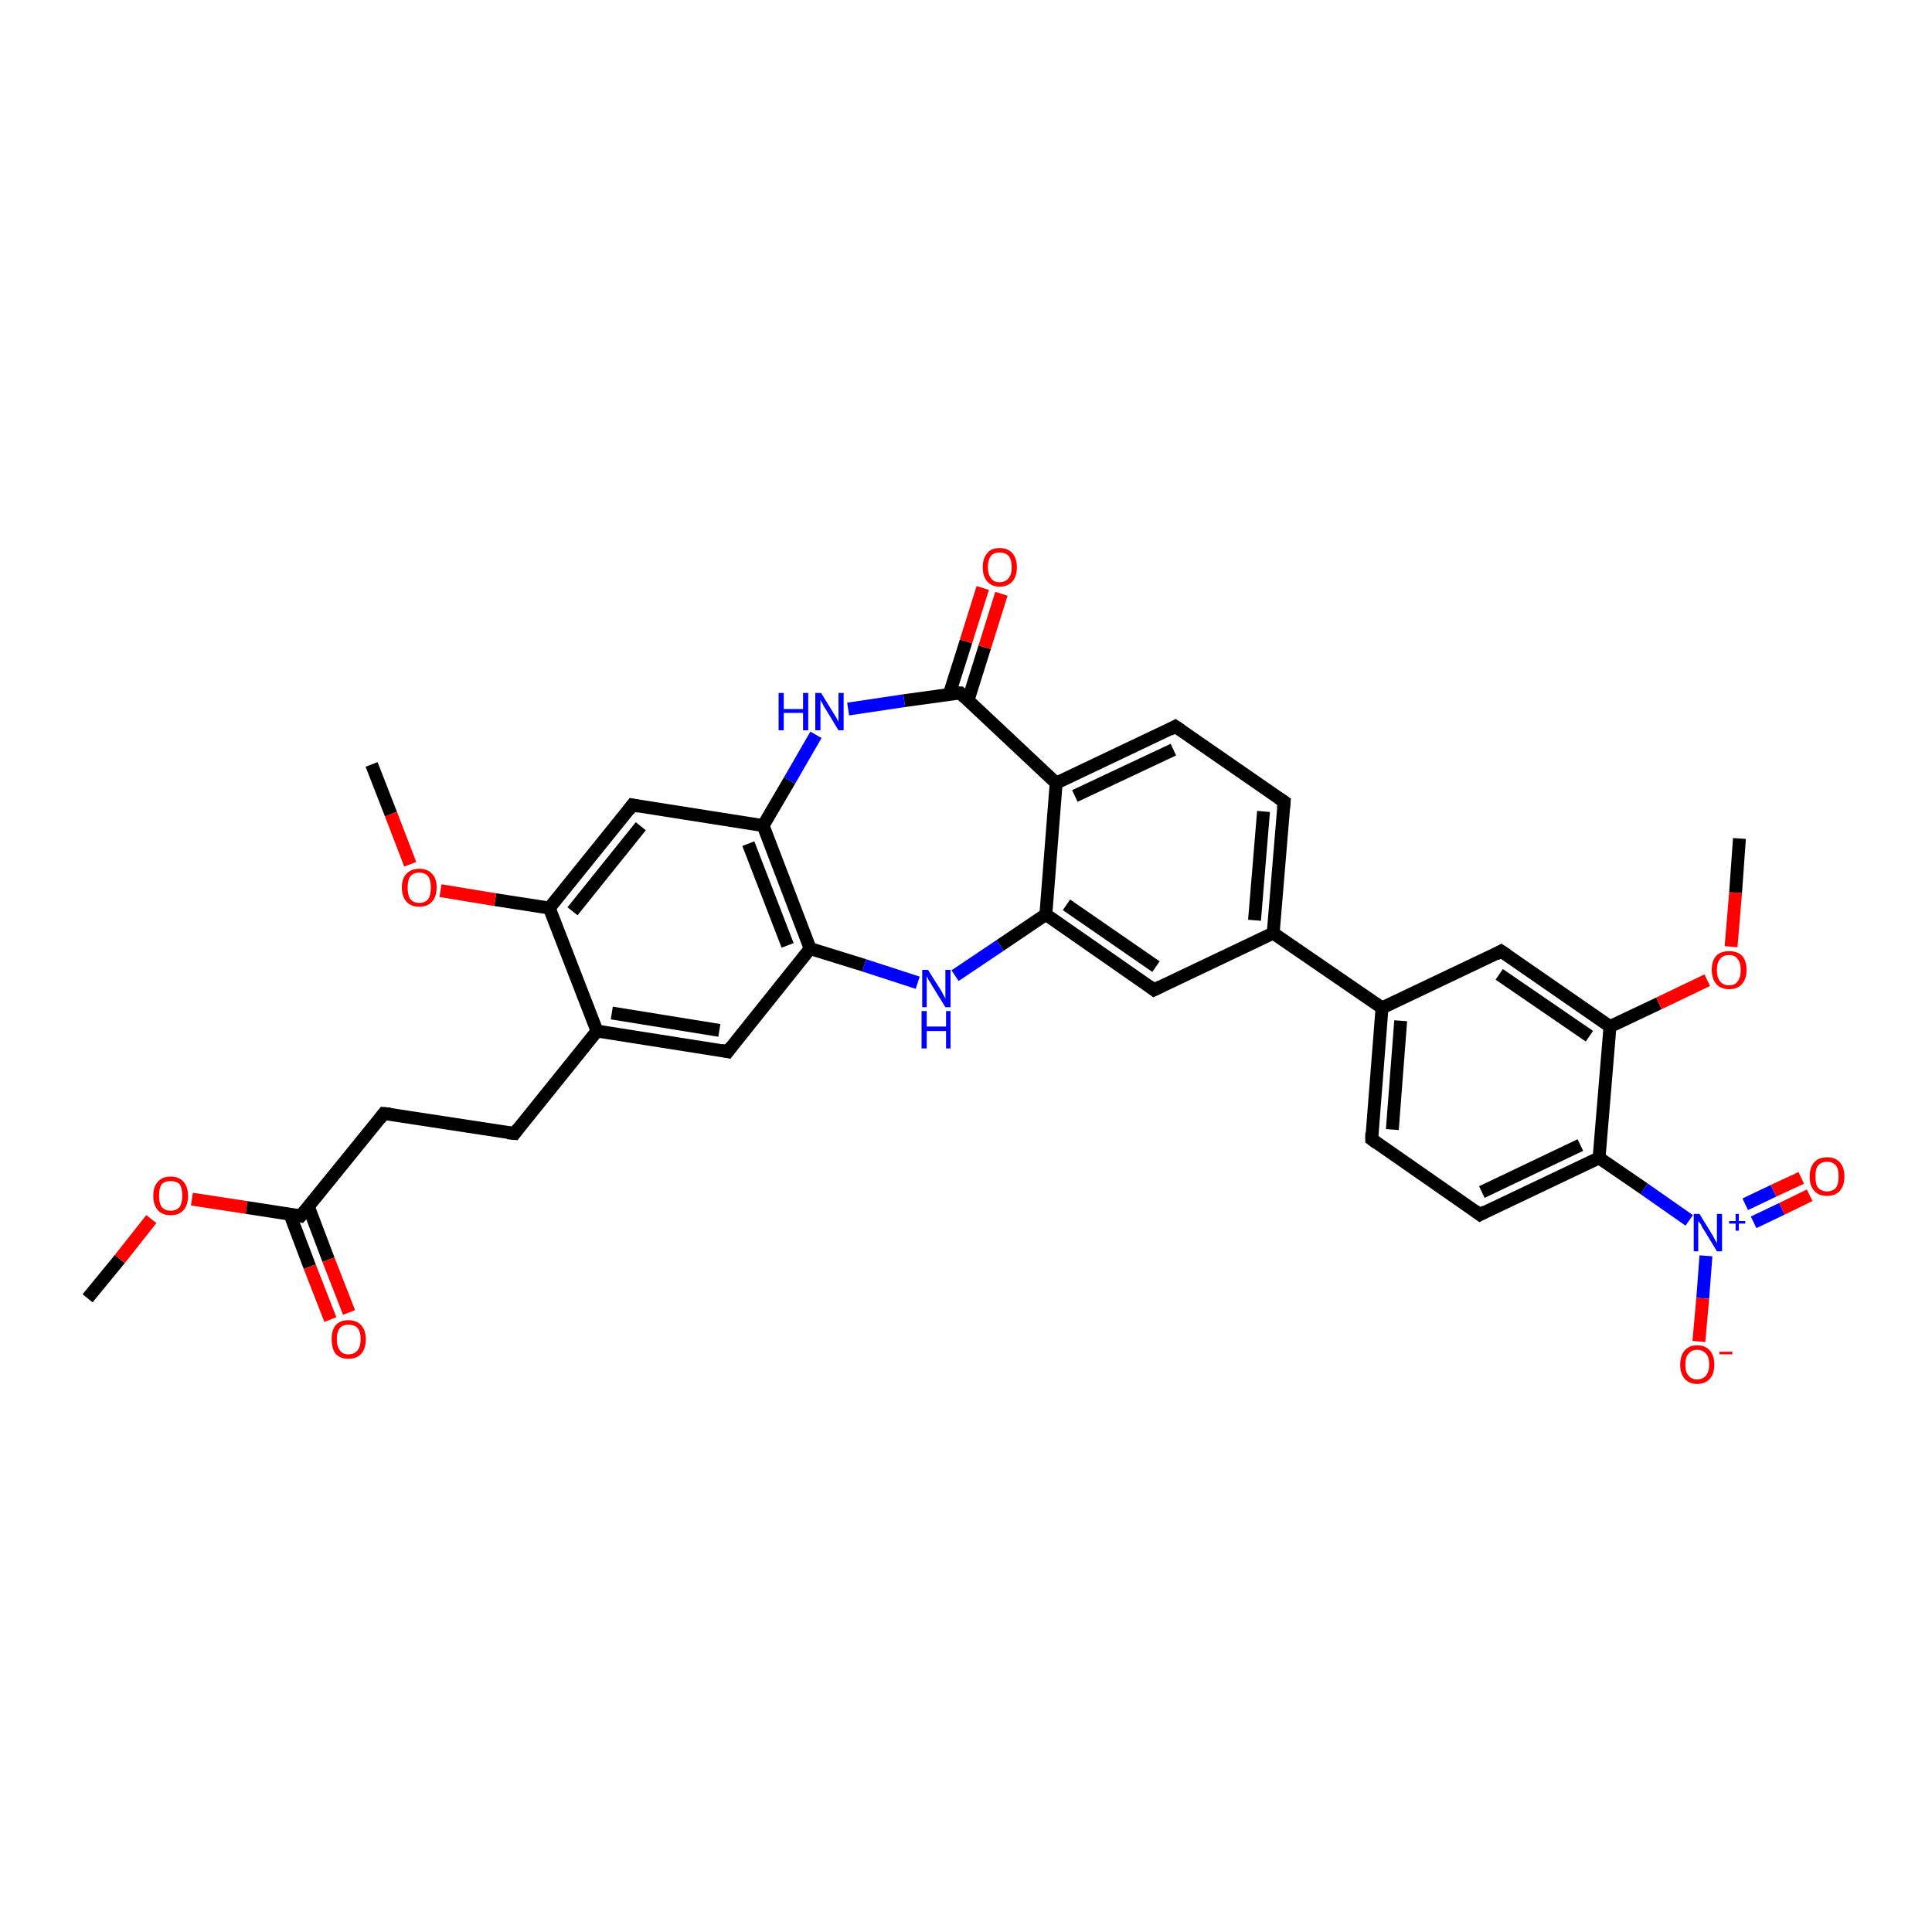 <?xml version='1.0' encoding='iso-8859-1'?>
<svg version='1.1' baseProfile='full'
              xmlns='http://www.w3.org/2000/svg'
                      xmlns:rdkit='http://www.rdkit.org/xml'
                      xmlns:xlink='http://www.w3.org/1999/xlink'
                  xml:space='preserve'
width='300px' height='300px' viewBox='0 0 300 300'>
<!-- END OF HEADER -->
<rect style='opacity:1.0;fill:#FFFFFF;stroke:none' width='300.0' height='300.0' x='0.0' y='0.0'> </rect>
<path class='bond-0 atom-0 atom-1' d='M 13.6,201.6 L 18.6,195.5' style='fill:none;fill-rule:evenodd;stroke:#000000;stroke-width:2.0px;stroke-linecap:butt;stroke-linejoin:miter;stroke-opacity:1' />
<path class='bond-0 atom-0 atom-1' d='M 18.6,195.5 L 23.5,189.3' style='fill:none;fill-rule:evenodd;stroke:#FF0000;stroke-width:2.0px;stroke-linecap:butt;stroke-linejoin:miter;stroke-opacity:1' />
<path class='bond-1 atom-1 atom-2' d='M 29.8,186.2 L 38.3,187.5' style='fill:none;fill-rule:evenodd;stroke:#FF0000;stroke-width:2.0px;stroke-linecap:butt;stroke-linejoin:miter;stroke-opacity:1' />
<path class='bond-1 atom-1 atom-2' d='M 38.3,187.5 L 46.7,188.8' style='fill:none;fill-rule:evenodd;stroke:#000000;stroke-width:2.0px;stroke-linecap:butt;stroke-linejoin:miter;stroke-opacity:1' />
<path class='bond-2 atom-2 atom-3' d='M 45.0,188.5 L 48.1,196.7' style='fill:none;fill-rule:evenodd;stroke:#000000;stroke-width:2.0px;stroke-linecap:butt;stroke-linejoin:miter;stroke-opacity:1' />
<path class='bond-2 atom-2 atom-3' d='M 48.1,196.7 L 51.3,204.9' style='fill:none;fill-rule:evenodd;stroke:#FF0000;stroke-width:2.0px;stroke-linecap:butt;stroke-linejoin:miter;stroke-opacity:1' />
<path class='bond-2 atom-2 atom-3' d='M 47.9,187.4 L 51.0,195.6' style='fill:none;fill-rule:evenodd;stroke:#000000;stroke-width:2.0px;stroke-linecap:butt;stroke-linejoin:miter;stroke-opacity:1' />
<path class='bond-2 atom-2 atom-3' d='M 51.0,195.6 L 54.2,203.8' style='fill:none;fill-rule:evenodd;stroke:#FF0000;stroke-width:2.0px;stroke-linecap:butt;stroke-linejoin:miter;stroke-opacity:1' />
<path class='bond-3 atom-2 atom-4' d='M 46.7,188.8 L 59.6,172.9' style='fill:none;fill-rule:evenodd;stroke:#000000;stroke-width:2.0px;stroke-linecap:butt;stroke-linejoin:miter;stroke-opacity:1' />
<path class='bond-4 atom-4 atom-5' d='M 59.6,172.9 L 79.9,176.0' style='fill:none;fill-rule:evenodd;stroke:#000000;stroke-width:2.0px;stroke-linecap:butt;stroke-linejoin:miter;stroke-opacity:1' />
<path class='bond-5 atom-5 atom-6' d='M 79.9,176.0 L 92.7,160.1' style='fill:none;fill-rule:evenodd;stroke:#000000;stroke-width:2.0px;stroke-linecap:butt;stroke-linejoin:miter;stroke-opacity:1' />
<path class='bond-6 atom-6 atom-7' d='M 92.7,160.1 L 113.0,163.3' style='fill:none;fill-rule:evenodd;stroke:#000000;stroke-width:2.0px;stroke-linecap:butt;stroke-linejoin:miter;stroke-opacity:1' />
<path class='bond-6 atom-6 atom-7' d='M 95.0,157.3 L 111.7,160.0' style='fill:none;fill-rule:evenodd;stroke:#000000;stroke-width:2.0px;stroke-linecap:butt;stroke-linejoin:miter;stroke-opacity:1' />
<path class='bond-7 atom-7 atom-8' d='M 113.0,163.3 L 125.8,147.3' style='fill:none;fill-rule:evenodd;stroke:#000000;stroke-width:2.0px;stroke-linecap:butt;stroke-linejoin:miter;stroke-opacity:1' />
<path class='bond-8 atom-8 atom-9' d='M 125.8,147.3 L 134.2,149.9' style='fill:none;fill-rule:evenodd;stroke:#000000;stroke-width:2.0px;stroke-linecap:butt;stroke-linejoin:miter;stroke-opacity:1' />
<path class='bond-8 atom-8 atom-9' d='M 134.2,149.9 L 142.5,152.6' style='fill:none;fill-rule:evenodd;stroke:#0000FF;stroke-width:2.0px;stroke-linecap:butt;stroke-linejoin:miter;stroke-opacity:1' />
<path class='bond-9 atom-9 atom-10' d='M 148.3,151.5 L 155.3,146.8' style='fill:none;fill-rule:evenodd;stroke:#0000FF;stroke-width:2.0px;stroke-linecap:butt;stroke-linejoin:miter;stroke-opacity:1' />
<path class='bond-9 atom-9 atom-10' d='M 155.3,146.8 L 162.4,142.0' style='fill:none;fill-rule:evenodd;stroke:#000000;stroke-width:2.0px;stroke-linecap:butt;stroke-linejoin:miter;stroke-opacity:1' />
<path class='bond-10 atom-10 atom-11' d='M 162.4,142.0 L 179.2,153.7' style='fill:none;fill-rule:evenodd;stroke:#000000;stroke-width:2.0px;stroke-linecap:butt;stroke-linejoin:miter;stroke-opacity:1' />
<path class='bond-10 atom-10 atom-11' d='M 165.6,140.5 L 179.5,150.1' style='fill:none;fill-rule:evenodd;stroke:#000000;stroke-width:2.0px;stroke-linecap:butt;stroke-linejoin:miter;stroke-opacity:1' />
<path class='bond-11 atom-11 atom-12' d='M 179.2,153.7 L 197.7,144.9' style='fill:none;fill-rule:evenodd;stroke:#000000;stroke-width:2.0px;stroke-linecap:butt;stroke-linejoin:miter;stroke-opacity:1' />
<path class='bond-12 atom-12 atom-13' d='M 197.7,144.9 L 199.4,124.5' style='fill:none;fill-rule:evenodd;stroke:#000000;stroke-width:2.0px;stroke-linecap:butt;stroke-linejoin:miter;stroke-opacity:1' />
<path class='bond-12 atom-12 atom-13' d='M 194.8,142.9 L 196.2,126.0' style='fill:none;fill-rule:evenodd;stroke:#000000;stroke-width:2.0px;stroke-linecap:butt;stroke-linejoin:miter;stroke-opacity:1' />
<path class='bond-13 atom-13 atom-14' d='M 199.4,124.5 L 182.5,112.8' style='fill:none;fill-rule:evenodd;stroke:#000000;stroke-width:2.0px;stroke-linecap:butt;stroke-linejoin:miter;stroke-opacity:1' />
<path class='bond-14 atom-14 atom-15' d='M 182.5,112.8 L 164.0,121.6' style='fill:none;fill-rule:evenodd;stroke:#000000;stroke-width:2.0px;stroke-linecap:butt;stroke-linejoin:miter;stroke-opacity:1' />
<path class='bond-14 atom-14 atom-15' d='M 182.2,116.4 L 166.9,123.6' style='fill:none;fill-rule:evenodd;stroke:#000000;stroke-width:2.0px;stroke-linecap:butt;stroke-linejoin:miter;stroke-opacity:1' />
<path class='bond-15 atom-15 atom-16' d='M 164.0,121.6 L 149.1,107.6' style='fill:none;fill-rule:evenodd;stroke:#000000;stroke-width:2.0px;stroke-linecap:butt;stroke-linejoin:miter;stroke-opacity:1' />
<path class='bond-16 atom-16 atom-17' d='M 150.3,108.8 L 152.9,100.5' style='fill:none;fill-rule:evenodd;stroke:#000000;stroke-width:2.0px;stroke-linecap:butt;stroke-linejoin:miter;stroke-opacity:1' />
<path class='bond-16 atom-16 atom-17' d='M 152.9,100.5 L 155.5,92.2' style='fill:none;fill-rule:evenodd;stroke:#FF0000;stroke-width:2.0px;stroke-linecap:butt;stroke-linejoin:miter;stroke-opacity:1' />
<path class='bond-16 atom-16 atom-17' d='M 147.4,107.8 L 150.0,99.6' style='fill:none;fill-rule:evenodd;stroke:#000000;stroke-width:2.0px;stroke-linecap:butt;stroke-linejoin:miter;stroke-opacity:1' />
<path class='bond-16 atom-16 atom-17' d='M 150.0,99.6 L 152.6,91.3' style='fill:none;fill-rule:evenodd;stroke:#FF0000;stroke-width:2.0px;stroke-linecap:butt;stroke-linejoin:miter;stroke-opacity:1' />
<path class='bond-17 atom-16 atom-18' d='M 149.1,107.6 L 140.4,108.8' style='fill:none;fill-rule:evenodd;stroke:#000000;stroke-width:2.0px;stroke-linecap:butt;stroke-linejoin:miter;stroke-opacity:1' />
<path class='bond-17 atom-16 atom-18' d='M 140.4,108.8 L 131.7,110.1' style='fill:none;fill-rule:evenodd;stroke:#0000FF;stroke-width:2.0px;stroke-linecap:butt;stroke-linejoin:miter;stroke-opacity:1' />
<path class='bond-18 atom-18 atom-19' d='M 126.7,114.1 L 122.6,121.2' style='fill:none;fill-rule:evenodd;stroke:#0000FF;stroke-width:2.0px;stroke-linecap:butt;stroke-linejoin:miter;stroke-opacity:1' />
<path class='bond-18 atom-18 atom-19' d='M 122.6,121.2 L 118.5,128.2' style='fill:none;fill-rule:evenodd;stroke:#000000;stroke-width:2.0px;stroke-linecap:butt;stroke-linejoin:miter;stroke-opacity:1' />
<path class='bond-19 atom-19 atom-20' d='M 118.5,128.2 L 98.2,125.0' style='fill:none;fill-rule:evenodd;stroke:#000000;stroke-width:2.0px;stroke-linecap:butt;stroke-linejoin:miter;stroke-opacity:1' />
<path class='bond-20 atom-20 atom-21' d='M 98.2,125.0 L 85.3,141.0' style='fill:none;fill-rule:evenodd;stroke:#000000;stroke-width:2.0px;stroke-linecap:butt;stroke-linejoin:miter;stroke-opacity:1' />
<path class='bond-20 atom-20 atom-21' d='M 99.5,128.3 L 88.9,141.5' style='fill:none;fill-rule:evenodd;stroke:#000000;stroke-width:2.0px;stroke-linecap:butt;stroke-linejoin:miter;stroke-opacity:1' />
<path class='bond-21 atom-21 atom-22' d='M 85.3,141.0 L 76.9,139.7' style='fill:none;fill-rule:evenodd;stroke:#000000;stroke-width:2.0px;stroke-linecap:butt;stroke-linejoin:miter;stroke-opacity:1' />
<path class='bond-21 atom-21 atom-22' d='M 76.9,139.7 L 68.4,138.3' style='fill:none;fill-rule:evenodd;stroke:#FF0000;stroke-width:2.0px;stroke-linecap:butt;stroke-linejoin:miter;stroke-opacity:1' />
<path class='bond-22 atom-22 atom-23' d='M 63.7,134.2 L 60.7,126.4' style='fill:none;fill-rule:evenodd;stroke:#FF0000;stroke-width:2.0px;stroke-linecap:butt;stroke-linejoin:miter;stroke-opacity:1' />
<path class='bond-22 atom-22 atom-23' d='M 60.7,126.4 L 57.7,118.7' style='fill:none;fill-rule:evenodd;stroke:#000000;stroke-width:2.0px;stroke-linecap:butt;stroke-linejoin:miter;stroke-opacity:1' />
<path class='bond-23 atom-12 atom-24' d='M 197.7,144.9 L 214.6,156.5' style='fill:none;fill-rule:evenodd;stroke:#000000;stroke-width:2.0px;stroke-linecap:butt;stroke-linejoin:miter;stroke-opacity:1' />
<path class='bond-24 atom-24 atom-25' d='M 214.6,156.5 L 213.0,176.9' style='fill:none;fill-rule:evenodd;stroke:#000000;stroke-width:2.0px;stroke-linecap:butt;stroke-linejoin:miter;stroke-opacity:1' />
<path class='bond-24 atom-24 atom-25' d='M 217.5,158.5 L 216.2,175.4' style='fill:none;fill-rule:evenodd;stroke:#000000;stroke-width:2.0px;stroke-linecap:butt;stroke-linejoin:miter;stroke-opacity:1' />
<path class='bond-25 atom-25 atom-26' d='M 213.0,176.9 L 229.8,188.6' style='fill:none;fill-rule:evenodd;stroke:#000000;stroke-width:2.0px;stroke-linecap:butt;stroke-linejoin:miter;stroke-opacity:1' />
<path class='bond-26 atom-26 atom-27' d='M 229.8,188.6 L 248.3,179.8' style='fill:none;fill-rule:evenodd;stroke:#000000;stroke-width:2.0px;stroke-linecap:butt;stroke-linejoin:miter;stroke-opacity:1' />
<path class='bond-26 atom-26 atom-27' d='M 230.1,185.1 L 245.4,177.8' style='fill:none;fill-rule:evenodd;stroke:#000000;stroke-width:2.0px;stroke-linecap:butt;stroke-linejoin:miter;stroke-opacity:1' />
<path class='bond-27 atom-27 atom-28' d='M 248.3,179.8 L 250.0,159.4' style='fill:none;fill-rule:evenodd;stroke:#000000;stroke-width:2.0px;stroke-linecap:butt;stroke-linejoin:miter;stroke-opacity:1' />
<path class='bond-28 atom-28 atom-29' d='M 250.0,159.4 L 257.6,155.8' style='fill:none;fill-rule:evenodd;stroke:#000000;stroke-width:2.0px;stroke-linecap:butt;stroke-linejoin:miter;stroke-opacity:1' />
<path class='bond-28 atom-28 atom-29' d='M 257.6,155.8 L 265.1,152.2' style='fill:none;fill-rule:evenodd;stroke:#FF0000;stroke-width:2.0px;stroke-linecap:butt;stroke-linejoin:miter;stroke-opacity:1' />
<path class='bond-29 atom-29 atom-30' d='M 268.8,147.0 L 269.5,138.6' style='fill:none;fill-rule:evenodd;stroke:#FF0000;stroke-width:2.0px;stroke-linecap:butt;stroke-linejoin:miter;stroke-opacity:1' />
<path class='bond-29 atom-29 atom-30' d='M 269.5,138.6 L 270.1,130.2' style='fill:none;fill-rule:evenodd;stroke:#000000;stroke-width:2.0px;stroke-linecap:butt;stroke-linejoin:miter;stroke-opacity:1' />
<path class='bond-30 atom-28 atom-31' d='M 250.0,159.4 L 233.1,147.7' style='fill:none;fill-rule:evenodd;stroke:#000000;stroke-width:2.0px;stroke-linecap:butt;stroke-linejoin:miter;stroke-opacity:1' />
<path class='bond-30 atom-28 atom-31' d='M 246.8,160.9 L 232.8,151.3' style='fill:none;fill-rule:evenodd;stroke:#000000;stroke-width:2.0px;stroke-linecap:butt;stroke-linejoin:miter;stroke-opacity:1' />
<path class='bond-31 atom-27 atom-32' d='M 248.3,179.8 L 255.3,184.6' style='fill:none;fill-rule:evenodd;stroke:#000000;stroke-width:2.0px;stroke-linecap:butt;stroke-linejoin:miter;stroke-opacity:1' />
<path class='bond-31 atom-27 atom-32' d='M 255.3,184.6 L 262.3,189.5' style='fill:none;fill-rule:evenodd;stroke:#0000FF;stroke-width:2.0px;stroke-linecap:butt;stroke-linejoin:miter;stroke-opacity:1' />
<path class='bond-32 atom-32 atom-33' d='M 264.9,195.0 L 264.4,201.6' style='fill:none;fill-rule:evenodd;stroke:#0000FF;stroke-width:2.0px;stroke-linecap:butt;stroke-linejoin:miter;stroke-opacity:1' />
<path class='bond-32 atom-32 atom-33' d='M 264.4,201.6 L 263.8,208.3' style='fill:none;fill-rule:evenodd;stroke:#FF0000;stroke-width:2.0px;stroke-linecap:butt;stroke-linejoin:miter;stroke-opacity:1' />
<path class='bond-33 atom-32 atom-34' d='M 272.3,189.8 L 276.7,187.7' style='fill:none;fill-rule:evenodd;stroke:#0000FF;stroke-width:2.0px;stroke-linecap:butt;stroke-linejoin:miter;stroke-opacity:1' />
<path class='bond-33 atom-32 atom-34' d='M 276.7,187.7 L 281.0,185.6' style='fill:none;fill-rule:evenodd;stroke:#FF0000;stroke-width:2.0px;stroke-linecap:butt;stroke-linejoin:miter;stroke-opacity:1' />
<path class='bond-33 atom-32 atom-34' d='M 271.0,187.0 L 275.4,184.9' style='fill:none;fill-rule:evenodd;stroke:#0000FF;stroke-width:2.0px;stroke-linecap:butt;stroke-linejoin:miter;stroke-opacity:1' />
<path class='bond-33 atom-32 atom-34' d='M 275.4,184.9 L 279.7,182.9' style='fill:none;fill-rule:evenodd;stroke:#FF0000;stroke-width:2.0px;stroke-linecap:butt;stroke-linejoin:miter;stroke-opacity:1' />
<path class='bond-34 atom-21 atom-6' d='M 85.3,141.0 L 92.7,160.1' style='fill:none;fill-rule:evenodd;stroke:#000000;stroke-width:2.0px;stroke-linecap:butt;stroke-linejoin:miter;stroke-opacity:1' />
<path class='bond-35 atom-31 atom-24' d='M 233.1,147.7 L 214.6,156.5' style='fill:none;fill-rule:evenodd;stroke:#000000;stroke-width:2.0px;stroke-linecap:butt;stroke-linejoin:miter;stroke-opacity:1' />
<path class='bond-36 atom-19 atom-8' d='M 118.5,128.2 L 125.8,147.3' style='fill:none;fill-rule:evenodd;stroke:#000000;stroke-width:2.0px;stroke-linecap:butt;stroke-linejoin:miter;stroke-opacity:1' />
<path class='bond-36 atom-19 atom-8' d='M 116.2,131.0 L 122.3,146.8' style='fill:none;fill-rule:evenodd;stroke:#000000;stroke-width:2.0px;stroke-linecap:butt;stroke-linejoin:miter;stroke-opacity:1' />
<path class='bond-37 atom-15 atom-10' d='M 164.0,121.6 L 162.4,142.0' style='fill:none;fill-rule:evenodd;stroke:#000000;stroke-width:2.0px;stroke-linecap:butt;stroke-linejoin:miter;stroke-opacity:1' />
<path d='M 46.3,188.7 L 46.7,188.8 L 47.4,188.0' style='fill:none;stroke:#000000;stroke-width:2.0px;stroke-linecap:butt;stroke-linejoin:miter;stroke-opacity:1;' />
<path d='M 59.0,173.7 L 59.6,172.9 L 60.6,173.0' style='fill:none;stroke:#000000;stroke-width:2.0px;stroke-linecap:butt;stroke-linejoin:miter;stroke-opacity:1;' />
<path d='M 78.8,175.9 L 79.9,176.0 L 80.5,175.2' style='fill:none;stroke:#000000;stroke-width:2.0px;stroke-linecap:butt;stroke-linejoin:miter;stroke-opacity:1;' />
<path d='M 112.0,163.1 L 113.0,163.3 L 113.6,162.5' style='fill:none;stroke:#000000;stroke-width:2.0px;stroke-linecap:butt;stroke-linejoin:miter;stroke-opacity:1;' />
<path d='M 178.4,153.1 L 179.2,153.7 L 180.2,153.2' style='fill:none;stroke:#000000;stroke-width:2.0px;stroke-linecap:butt;stroke-linejoin:miter;stroke-opacity:1;' />
<path d='M 199.3,125.5 L 199.4,124.5 L 198.5,123.9' style='fill:none;stroke:#000000;stroke-width:2.0px;stroke-linecap:butt;stroke-linejoin:miter;stroke-opacity:1;' />
<path d='M 183.4,113.4 L 182.5,112.8 L 181.6,113.3' style='fill:none;stroke:#000000;stroke-width:2.0px;stroke-linecap:butt;stroke-linejoin:miter;stroke-opacity:1;' />
<path d='M 149.8,108.3 L 149.1,107.6 L 148.6,107.6' style='fill:none;stroke:#000000;stroke-width:2.0px;stroke-linecap:butt;stroke-linejoin:miter;stroke-opacity:1;' />
<path d='M 99.2,125.2 L 98.2,125.0 L 97.6,125.8' style='fill:none;stroke:#000000;stroke-width:2.0px;stroke-linecap:butt;stroke-linejoin:miter;stroke-opacity:1;' />
<path d='M 213.0,175.9 L 213.0,176.9 L 213.8,177.5' style='fill:none;stroke:#000000;stroke-width:2.0px;stroke-linecap:butt;stroke-linejoin:miter;stroke-opacity:1;' />
<path d='M 229.0,188.0 L 229.8,188.6 L 230.7,188.1' style='fill:none;stroke:#000000;stroke-width:2.0px;stroke-linecap:butt;stroke-linejoin:miter;stroke-opacity:1;' />
<path d='M 234.0,148.3 L 233.1,147.7 L 232.2,148.2' style='fill:none;stroke:#000000;stroke-width:2.0px;stroke-linecap:butt;stroke-linejoin:miter;stroke-opacity:1;' />
<path class='atom-1' d='M 23.8 185.7
Q 23.8 184.3, 24.5 183.5
Q 25.2 182.7, 26.5 182.7
Q 27.8 182.7, 28.5 183.5
Q 29.2 184.3, 29.2 185.7
Q 29.2 187.1, 28.5 187.9
Q 27.8 188.7, 26.5 188.7
Q 25.2 188.7, 24.5 187.9
Q 23.8 187.1, 23.8 185.7
M 26.5 188.0
Q 27.4 188.0, 27.9 187.4
Q 28.3 186.8, 28.3 185.7
Q 28.3 184.5, 27.9 183.9
Q 27.4 183.4, 26.5 183.4
Q 25.6 183.4, 25.1 183.9
Q 24.7 184.5, 24.7 185.7
Q 24.7 186.8, 25.1 187.4
Q 25.6 188.0, 26.5 188.0
' fill='#FF0000'/>
<path class='atom-3' d='M 51.5 207.9
Q 51.5 206.6, 52.1 205.8
Q 52.8 205.0, 54.1 205.0
Q 55.4 205.0, 56.1 205.8
Q 56.8 206.6, 56.8 207.9
Q 56.8 209.4, 56.1 210.2
Q 55.4 211.0, 54.1 211.0
Q 52.8 211.0, 52.1 210.2
Q 51.5 209.4, 51.5 207.9
M 54.1 210.3
Q 55.0 210.3, 55.5 209.7
Q 56.0 209.1, 56.0 207.9
Q 56.0 206.8, 55.5 206.2
Q 55.0 205.7, 54.1 205.7
Q 53.2 205.7, 52.8 206.2
Q 52.3 206.8, 52.3 207.9
Q 52.3 209.1, 52.8 209.7
Q 53.2 210.3, 54.1 210.3
' fill='#FF0000'/>
<path class='atom-9' d='M 144.1 150.6
L 146.0 153.6
Q 146.2 153.9, 146.5 154.5
Q 146.8 155.0, 146.8 155.1
L 146.8 150.6
L 147.6 150.6
L 147.6 156.4
L 146.8 156.4
L 144.7 153.0
Q 144.5 152.6, 144.2 152.2
Q 144.0 151.7, 143.9 151.6
L 143.9 156.4
L 143.2 156.4
L 143.2 150.6
L 144.1 150.6
' fill='#0000FF'/>
<path class='atom-9' d='M 143.1 157.0
L 143.9 157.0
L 143.9 159.4
L 146.9 159.4
L 146.9 157.0
L 147.6 157.0
L 147.6 162.8
L 146.9 162.8
L 146.9 160.1
L 143.9 160.1
L 143.9 162.8
L 143.1 162.8
L 143.1 157.0
' fill='#0000FF'/>
<path class='atom-17' d='M 152.6 88.1
Q 152.6 86.7, 153.3 85.9
Q 153.9 85.1, 155.2 85.1
Q 156.5 85.1, 157.2 85.9
Q 157.9 86.7, 157.9 88.1
Q 157.9 89.5, 157.2 90.3
Q 156.5 91.1, 155.2 91.1
Q 154.0 91.1, 153.3 90.3
Q 152.6 89.5, 152.6 88.1
M 155.2 90.4
Q 156.1 90.4, 156.6 89.8
Q 157.1 89.2, 157.1 88.1
Q 157.1 86.9, 156.6 86.3
Q 156.1 85.8, 155.2 85.8
Q 154.3 85.8, 153.9 86.3
Q 153.4 86.9, 153.4 88.1
Q 153.4 89.2, 153.9 89.8
Q 154.3 90.4, 155.2 90.4
' fill='#FF0000'/>
<path class='atom-18' d='M 120.9 107.6
L 121.7 107.6
L 121.7 110.1
L 124.7 110.1
L 124.7 107.6
L 125.5 107.6
L 125.5 113.4
L 124.7 113.4
L 124.7 110.7
L 121.7 110.7
L 121.7 113.4
L 120.9 113.4
L 120.9 107.6
' fill='#0000FF'/>
<path class='atom-18' d='M 127.5 107.6
L 129.4 110.7
Q 129.6 111.0, 129.9 111.5
Q 130.2 112.1, 130.2 112.1
L 130.2 107.6
L 131.0 107.6
L 131.0 113.4
L 130.2 113.4
L 128.2 110.1
Q 127.9 109.7, 127.7 109.2
Q 127.4 108.8, 127.4 108.6
L 127.4 113.4
L 126.6 113.4
L 126.6 107.6
L 127.5 107.6
' fill='#0000FF'/>
<path class='atom-22' d='M 62.4 137.8
Q 62.4 136.4, 63.1 135.7
Q 63.8 134.9, 65.1 134.9
Q 66.4 134.9, 67.1 135.7
Q 67.8 136.4, 67.8 137.8
Q 67.8 139.2, 67.1 140.0
Q 66.4 140.8, 65.1 140.8
Q 63.8 140.8, 63.1 140.0
Q 62.4 139.2, 62.4 137.8
M 65.1 140.2
Q 66.0 140.2, 66.5 139.6
Q 66.9 139.0, 66.9 137.8
Q 66.9 136.7, 66.5 136.1
Q 66.0 135.5, 65.1 135.5
Q 64.2 135.5, 63.7 136.1
Q 63.3 136.7, 63.3 137.8
Q 63.3 139.0, 63.7 139.6
Q 64.2 140.2, 65.1 140.2
' fill='#FF0000'/>
<path class='atom-29' d='M 265.8 150.6
Q 265.8 149.2, 266.5 148.4
Q 267.2 147.7, 268.5 147.7
Q 269.8 147.7, 270.5 148.4
Q 271.2 149.2, 271.2 150.6
Q 271.2 152.0, 270.5 152.8
Q 269.8 153.6, 268.5 153.6
Q 267.2 153.6, 266.5 152.8
Q 265.8 152.0, 265.8 150.6
M 268.5 153.0
Q 269.4 153.0, 269.8 152.4
Q 270.3 151.8, 270.3 150.6
Q 270.3 149.5, 269.8 148.9
Q 269.4 148.3, 268.5 148.3
Q 267.6 148.3, 267.1 148.9
Q 266.6 149.5, 266.6 150.6
Q 266.6 151.8, 267.1 152.4
Q 267.6 153.0, 268.5 153.0
' fill='#FF0000'/>
<path class='atom-32' d='M 263.9 188.5
L 265.8 191.6
Q 266.0 191.9, 266.3 192.5
Q 266.6 193.0, 266.6 193.1
L 266.6 188.5
L 267.4 188.5
L 267.4 194.3
L 266.6 194.3
L 264.6 191.0
Q 264.3 190.6, 264.1 190.1
Q 263.8 189.7, 263.7 189.6
L 263.7 194.3
L 263.0 194.3
L 263.0 188.5
L 263.9 188.5
' fill='#0000FF'/>
<path class='atom-32' d='M 268.5 189.6
L 269.5 189.6
L 269.5 188.5
L 270.0 188.5
L 270.0 189.6
L 271.0 189.6
L 271.0 190.0
L 270.0 190.0
L 270.0 191.1
L 269.5 191.1
L 269.5 190.0
L 268.5 190.0
L 268.5 189.6
' fill='#0000FF'/>
<path class='atom-33' d='M 260.9 211.9
Q 260.9 210.5, 261.6 209.7
Q 262.3 208.9, 263.5 208.9
Q 264.8 208.9, 265.5 209.7
Q 266.2 210.5, 266.2 211.9
Q 266.2 213.3, 265.5 214.1
Q 264.8 214.9, 263.5 214.9
Q 262.3 214.9, 261.6 214.1
Q 260.9 213.3, 260.9 211.9
M 263.5 214.2
Q 264.4 214.2, 264.9 213.6
Q 265.4 213.0, 265.4 211.9
Q 265.4 210.7, 264.9 210.2
Q 264.4 209.6, 263.5 209.6
Q 262.7 209.6, 262.2 210.2
Q 261.7 210.7, 261.7 211.9
Q 261.7 213.1, 262.2 213.6
Q 262.7 214.2, 263.5 214.2
' fill='#FF0000'/>
<path class='atom-33' d='M 267.0 209.9
L 269.0 209.9
L 269.0 210.3
L 267.0 210.3
L 267.0 209.9
' fill='#FF0000'/>
<path class='atom-34' d='M 281.0 182.7
Q 281.0 181.3, 281.7 180.5
Q 282.4 179.7, 283.7 179.7
Q 285.0 179.7, 285.7 180.5
Q 286.4 181.3, 286.4 182.7
Q 286.4 184.1, 285.7 184.9
Q 285.0 185.7, 283.7 185.7
Q 282.4 185.7, 281.7 184.9
Q 281.0 184.1, 281.0 182.7
M 283.7 185.0
Q 284.6 185.0, 285.1 184.4
Q 285.5 183.8, 285.5 182.7
Q 285.5 181.5, 285.1 181.0
Q 284.6 180.4, 283.7 180.4
Q 282.8 180.4, 282.3 181.0
Q 281.9 181.5, 281.9 182.7
Q 281.9 183.9, 282.3 184.4
Q 282.8 185.0, 283.7 185.0
' fill='#FF0000'/>
</svg>
